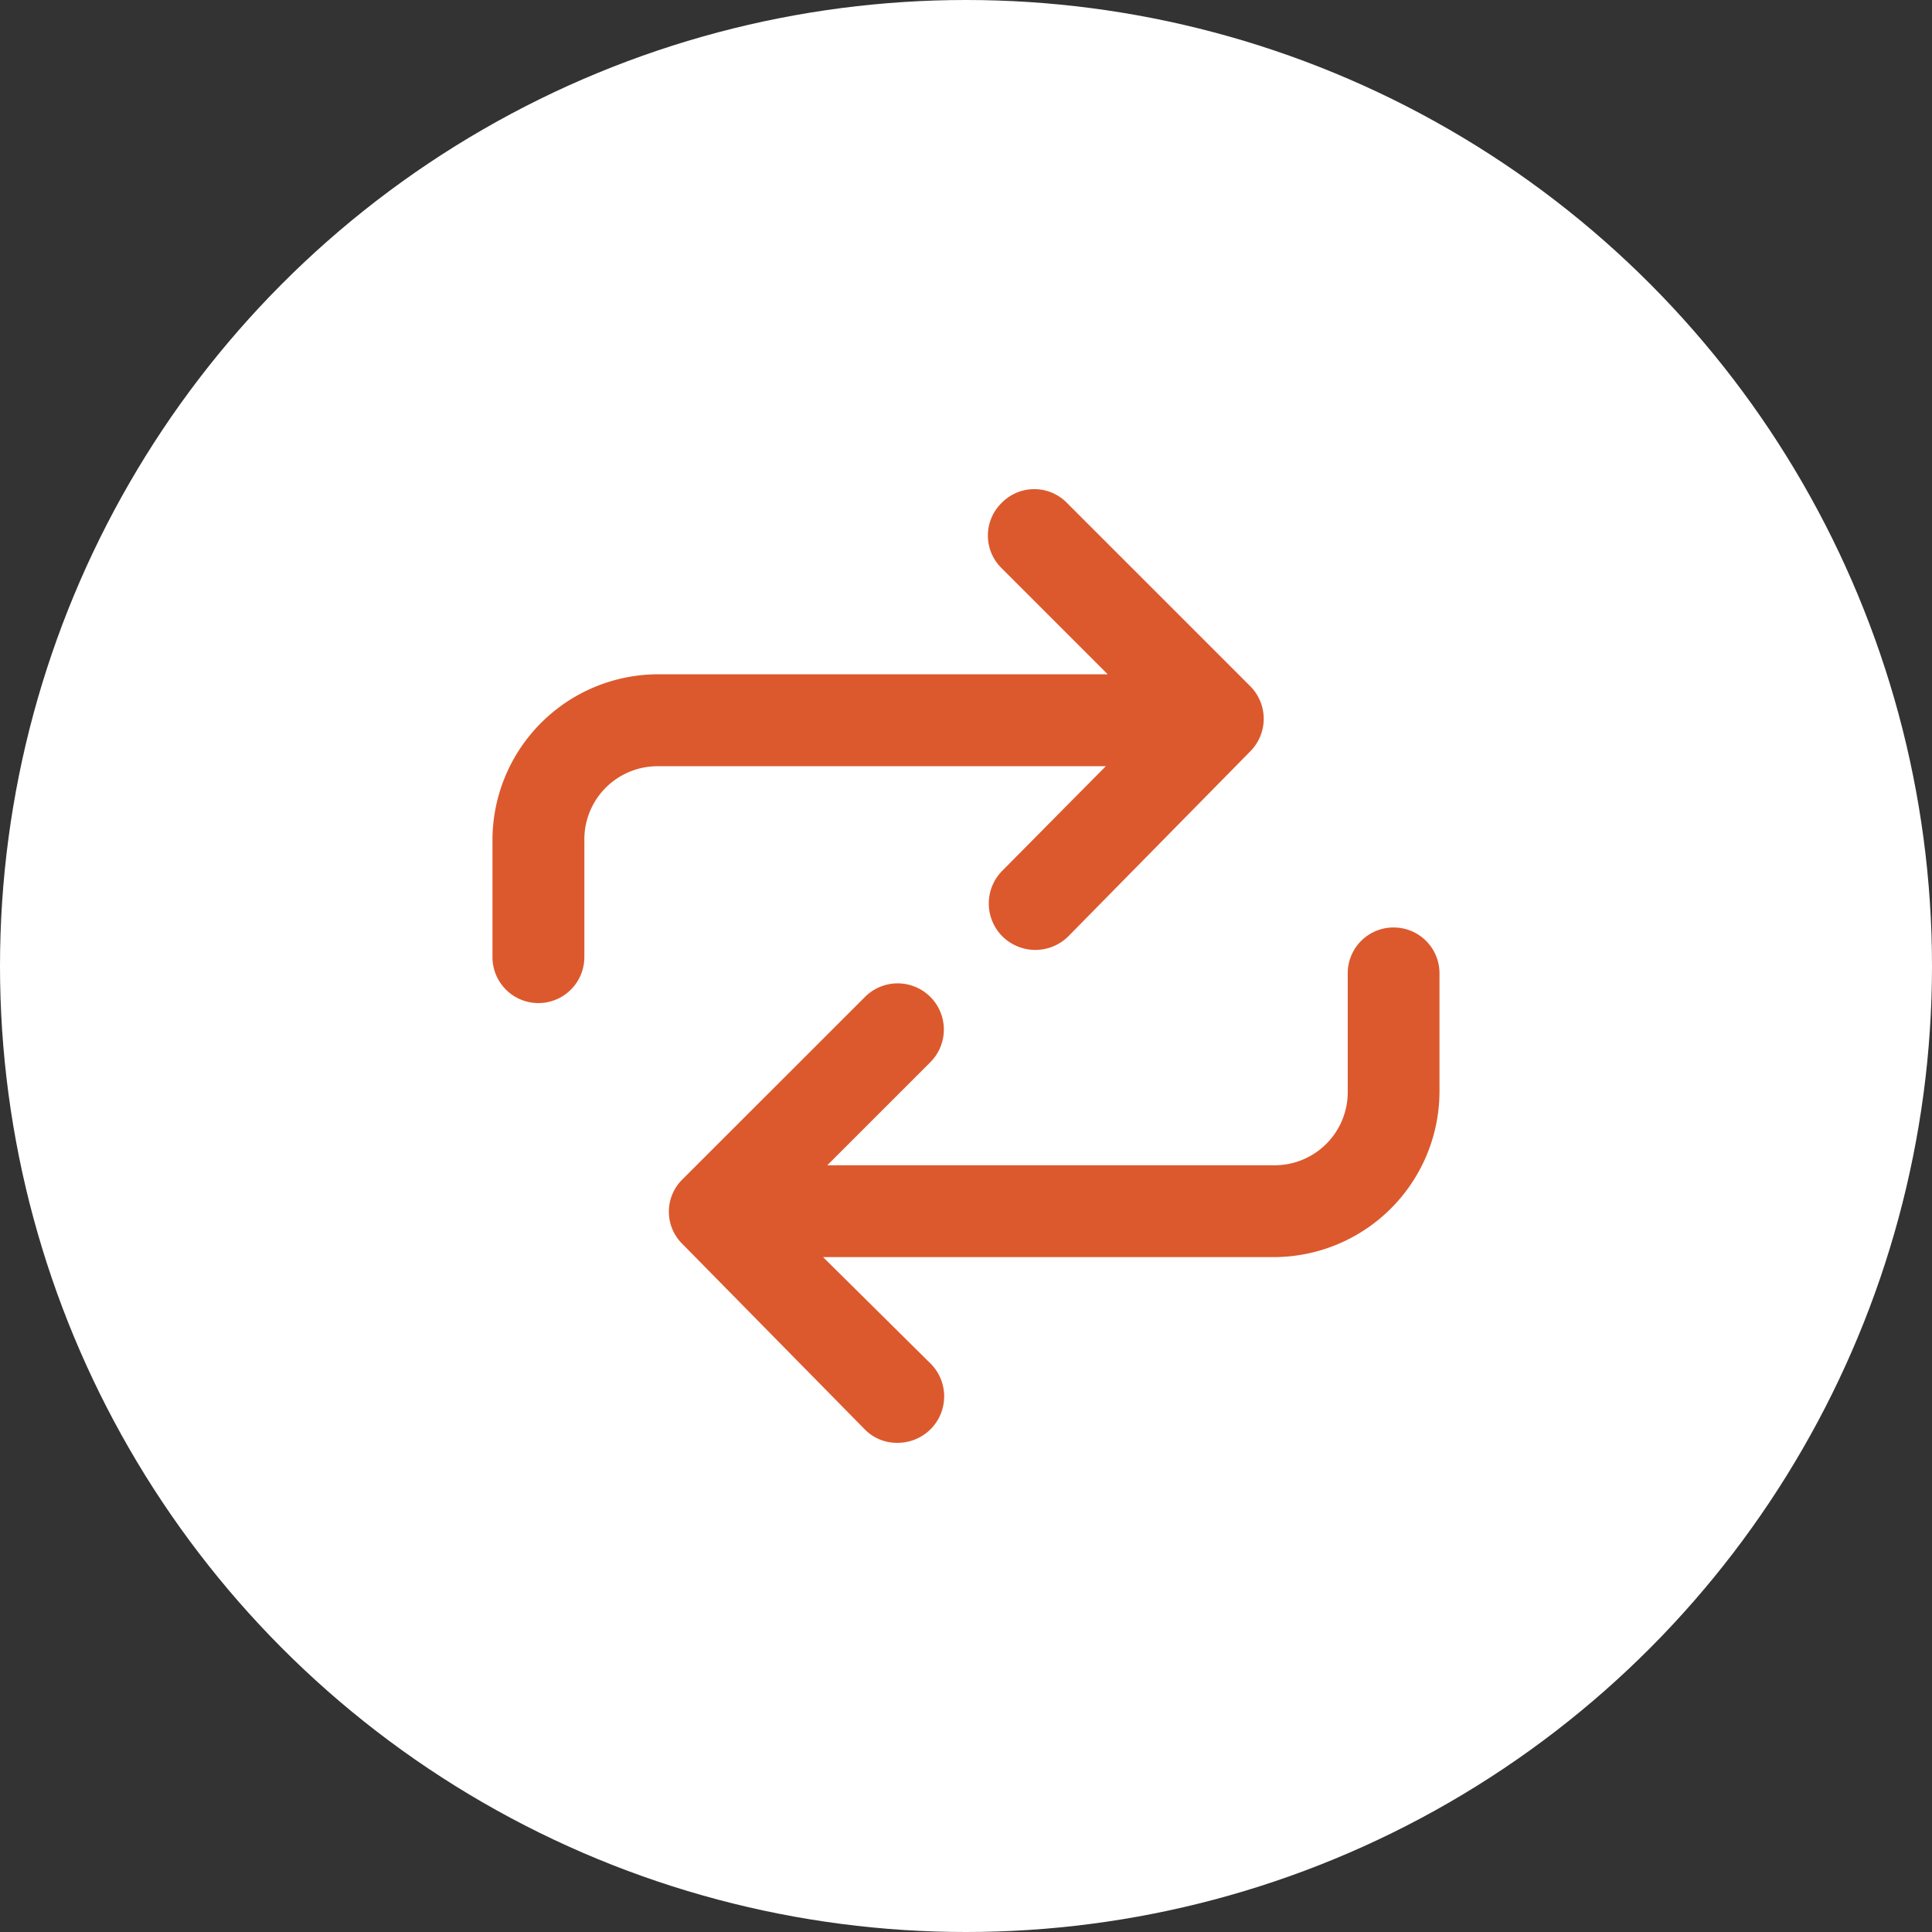 <svg xmlns="http://www.w3.org/2000/svg" xmlns:xlink="http://www.w3.org/1999/xlink" width="102" height="102" viewBox="0 0 102 102">
  <rect x="0" y="0" width="102" height="102" fill="#333333" stroke="none"/>
  <defs>
    <clipPath id="clip-path">
      <rect id="Rectángulo_101" data-name="Rectángulo 101" width="50" height="50.347" fill="#dc592d"/>
    </clipPath>
  </defs>
  <g id="Grupo_22" data-name="Grupo 22" transform="translate(-353 -1879)">
    <circle id="Elipse_1" data-name="Elipse 1" cx="51" cy="51" r="51" transform="translate(353 1879)" fill="#fff"/>
    <g id="Grupo_21" data-name="Grupo 21" transform="translate(379 1904.826)">
      <g id="Grupo_20" data-name="Grupo 20" transform="translate(0 0)" clip-path="url(#clip-path)">
        <path id="Trazado_20" data-name="Trazado 20" d="M55.72,43.382A2.416,2.416,0,0,0,53.3,45.807v6.251a3.863,3.863,0,0,1-3.879,3.879l-23.6,0,5.442-5.442a2.438,2.438,0,0,0-3.448-3.448L18.166,56.69a2.389,2.389,0,0,0,0,3.394l9.645,9.805a2.355,2.355,0,0,0,1.723.7,2.451,2.451,0,0,0,1.777-4.148L25.6,60.785H49.416a8.761,8.761,0,0,0,8.728-8.728l0-6.249a2.416,2.416,0,0,0-2.425-2.425Z" transform="translate(-8.146 -20.242)" fill="#dc592d"/>
        <path id="Trazado_21" data-name="Trazado 21" d="M26.884,20.177a2.454,2.454,0,0,0,.054,3.448,2.471,2.471,0,0,0,3.446,0L40.03,13.82a2.439,2.439,0,0,0,0-3.395l-9.7-9.7a2.408,2.408,0,0,0-3.448,0,2.408,2.408,0,0,0,0,3.448l5.6,5.6H8.728A8.76,8.76,0,0,0,0,18.506v6.2a2.425,2.425,0,1,0,4.851,0l0-6.2a3.863,3.863,0,0,1,3.879-3.879H32.381Z" transform="translate(0 0)" fill="#dc592d"/>
      </g>
    </g>
  </g>
</svg>
